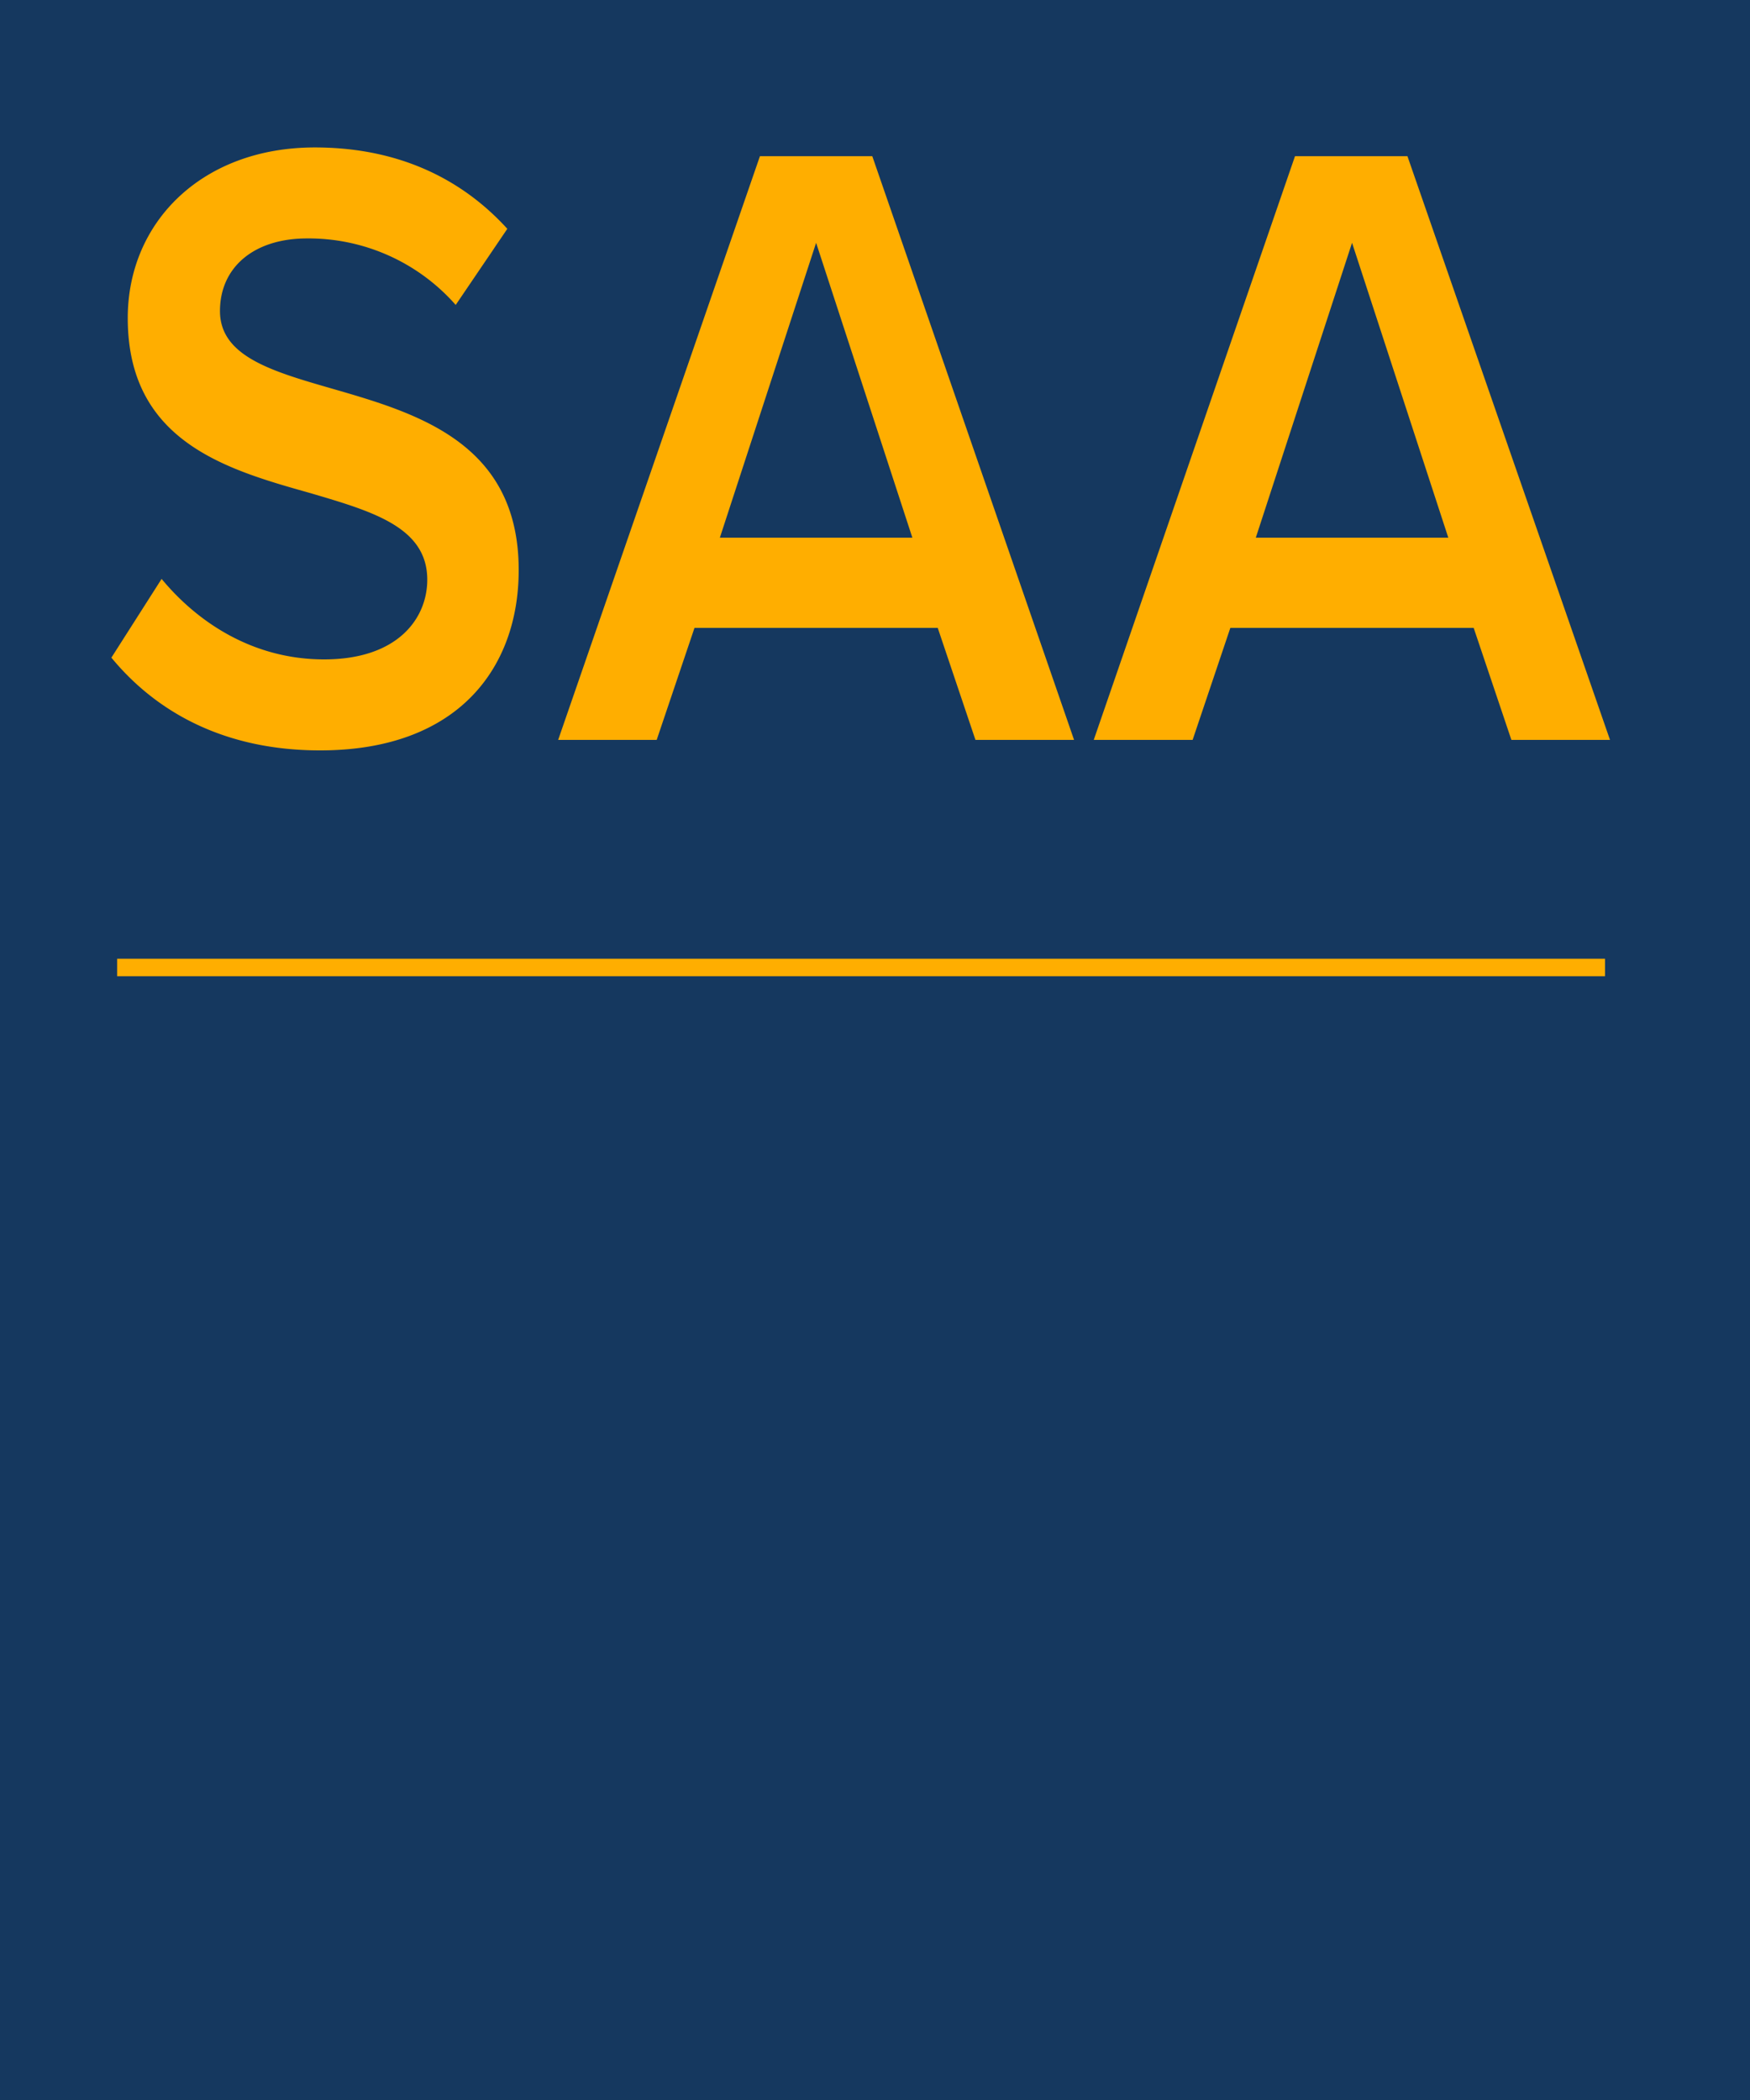 <svg xmlns="http://www.w3.org/2000/svg" viewBox="0 0 200 240"><defs><style>.cls-1{fill:#15385f;}.cls-2,.cls-3{fill:#ffae00;}.cls-3{stroke:#ffae00;stroke-miterlimit:10;stroke-width:2px;}</style></defs><g id="Layer_1" data-name="Layer 1"><rect class="cls-1" width="200" height="240"/><path class="cls-2" d="M18.47,66.16c4.05,4.9,10.38,9.2,18.57,9.2,8.44,0,11.79-4.7,11.79-9.11,0-6-6.25-7.8-13.38-9.9-9.59-2.7-20.85-5.9-20.85-20,0-11,8.53-19.5,21.38-19.5,9.15,0,16.54,3.3,22,9.3l-5.9,8.7a22.38,22.38,0,0,0-17-7.6c-6.07,0-9.94,3.3-9.94,8.3,0,5.2,6,6.9,12.93,8.9,9.68,2.8,21.21,6.2,21.21,20.7,0,11.11-6.86,20.61-22.7,20.61-10.83,0-18.66-4.3-23.85-10.6Z"/><path class="cls-2" d="M107.17,71.76H79.37l-4.32,12.8H63.79L86.85,17.85H99.69l23.06,66.71H111.48ZM82.27,61.45h22l-11-33.7Z"/><path class="cls-2" d="M168.42,71.76H140.61l-4.31,12.8H125l23-66.71h12.85L184,84.56H172.73Zm-24.9-10.31h22l-11-33.7Z"/><line class="cls-3" x1="13.39" y1="110.57" x2="183.43" y2="110.57"/></g></svg>